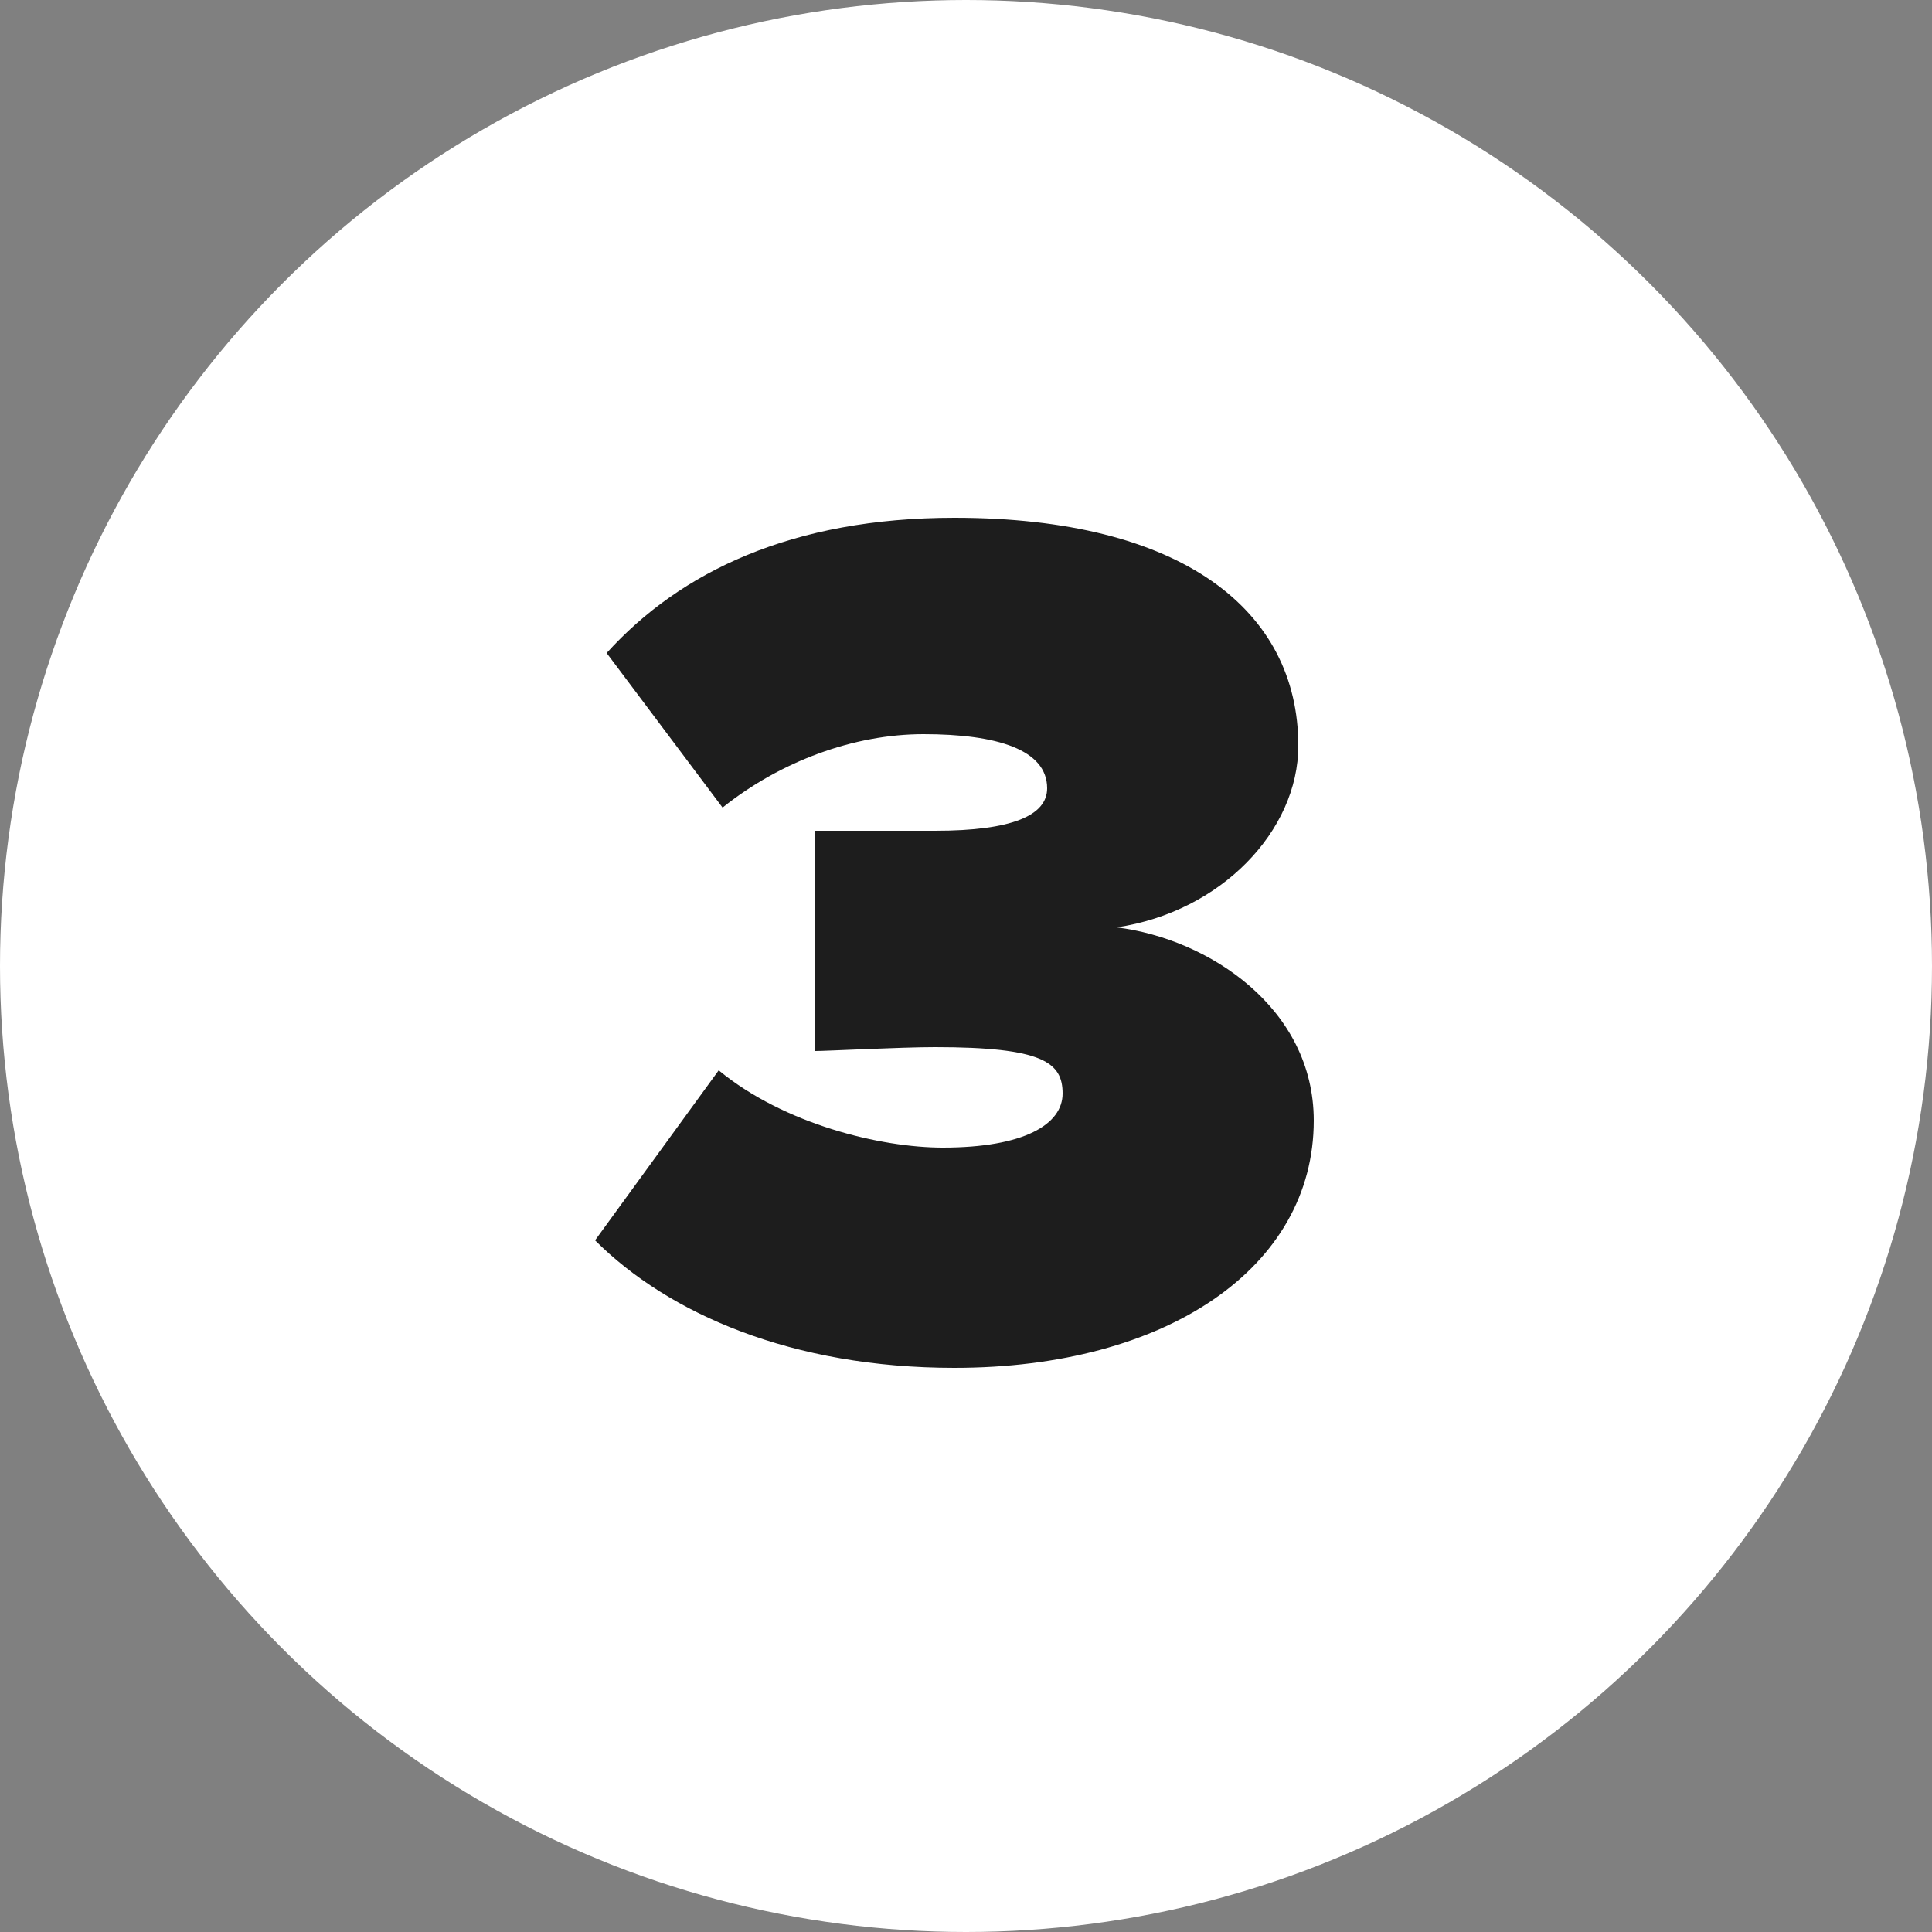 <?xml version="1.0" encoding="utf-8"?>
<!-- Generator: Adobe Illustrator 24.3.0, SVG Export Plug-In . SVG Version: 6.00 Build 0)  -->
<svg version="1.1" id="Layer_1" xmlns="http://www.w3.org/2000/svg" xmlns:xlink="http://www.w3.org/1999/xlink" x="0px" y="0px"
	 viewBox="0 0 50 50" style="enable-background:new 0 0 50 50;" xml:space="preserve">
<rect x="0" y="0" width="50" height="50" fill="#808080" stroke="none"/>
<style type="text/css">
	.st0{fill-rule:evenodd;clip-rule:evenodd;fill:#FFFFFF;}
	.st1{fill:#1D1D1D;}
</style>
<g>
	<circle class="st0" cx="25" cy="25" r="25"/>
	<path class="st1" d="M24.7,35.4c5.5,0,9.3-2.6,9.3-6.4c0-2.9-2.7-4.7-5.1-5c2.7-0.4,4.7-2.5,4.7-4.7c0-3.5-3-5.9-8.9-5.9
		c-4.2,0-7.1,1.4-9,3.5l3,4c1.5-1.2,3.4-1.9,5.2-1.9c1.9,0,3.2,0.4,3.2,1.4c0,0.7-0.9,1.1-2.9,1.1l-1,0c-0.8,0-1.8,0-2.1,0v5.7
		c0.3,0,2.2-0.1,3.1-0.1c2.8,0,3.3,0.4,3.3,1.2c0,0.8-1,1.4-3.1,1.4c-1.6,0-4.1-0.6-5.8-2l-3.2,4.4C17.3,34,20.5,35.4,24.7,35.4z"/>
</g>
</svg>
